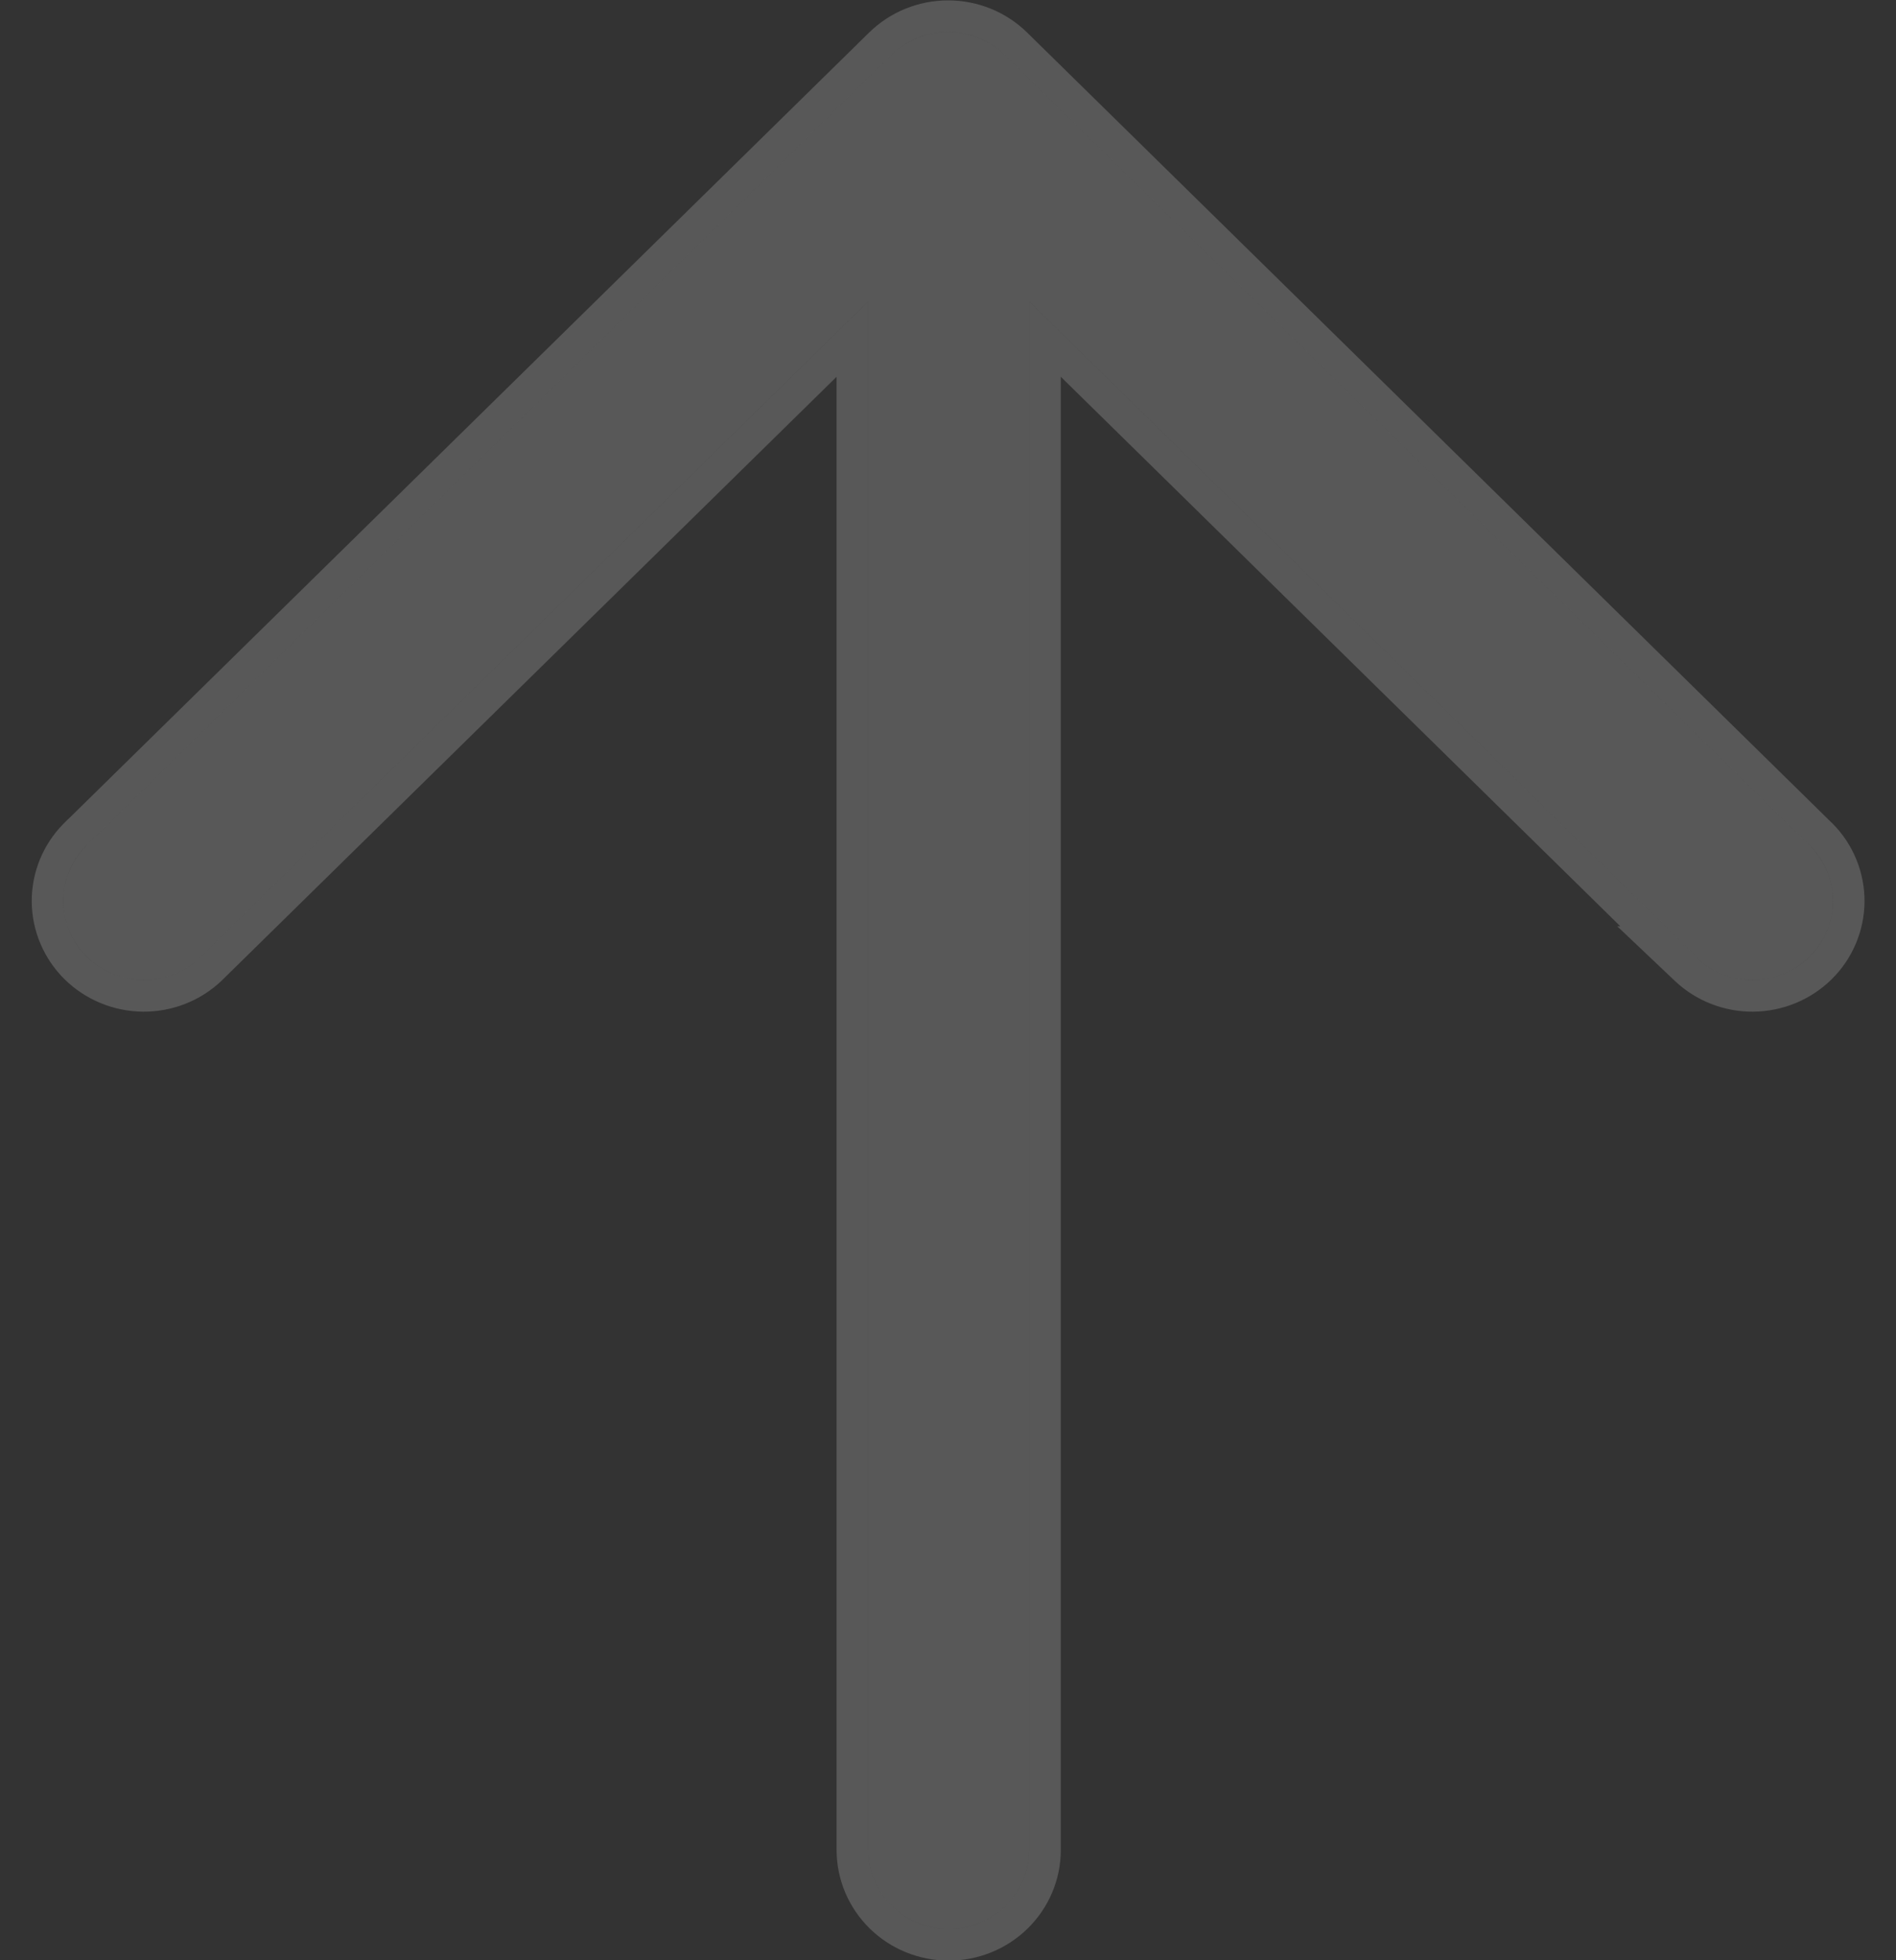 <?xml version="1.0" encoding="UTF-8"?> <svg xmlns="http://www.w3.org/2000/svg" width="30" height="31" viewBox="0 0 30 31" fill="none"><rect x="0" y="0" width="30" height="31" fill="#333333" stroke="none"/><path d="M26.843 15.148C27.083 15.376 27.405 15.502 27.739 15.499C28.073 15.496 28.392 15.364 28.629 15.132C28.865 14.9 28.999 14.587 29.002 14.259C29.005 13.931 28.876 13.615 28.644 13.379L15.903 0.872C15.664 0.638 15.34 0.506 15.002 0.506C14.664 0.506 14.34 0.638 14.101 0.872L1.36 13.379C1.128 13.615 0.999 13.931 1.002 14.259C1.005 14.587 1.139 14.9 1.375 15.132C1.611 15.364 1.931 15.496 2.265 15.499C2.599 15.502 2.921 15.376 3.161 15.148L13.737 4.767L13.737 29.255C13.737 29.587 13.871 29.905 14.11 30.14C14.349 30.374 14.673 30.506 15.011 30.506C15.349 30.506 15.673 30.374 15.912 30.14C16.151 29.905 16.285 29.587 16.285 29.255L16.285 4.767L26.86 15.148L26.843 15.148Z" fill="#EBEBEB" fill-opacity="0.2"></path><path d="M3.336 15.326L13.487 5.363L13.487 29.255C13.487 29.655 13.649 30.037 13.935 30.318C14.221 30.599 14.608 30.756 15.011 30.756C15.414 30.756 15.801 30.599 16.087 30.318C16.373 30.037 16.535 29.655 16.535 29.255L16.535 5.363L26.249 14.898L26.216 14.898L26.671 15.329C26.958 15.602 27.343 15.752 27.741 15.749C28.139 15.745 28.521 15.588 28.804 15.311C29.087 15.033 29.248 14.656 29.252 14.261C29.255 13.866 29.101 13.486 28.823 13.204L28.823 13.204L28.819 13.201L16.078 0.694L16.078 0.694C15.792 0.413 15.405 0.256 15.002 0.256C14.599 0.256 14.212 0.413 13.926 0.694L13.926 0.694L1.185 13.201L1.184 13.201L1.181 13.204C0.903 13.486 0.749 13.866 0.752 14.261C0.756 14.656 0.917 15.033 1.2 15.311C1.483 15.588 1.865 15.745 2.263 15.749C2.661 15.752 3.046 15.602 3.333 15.329L3.333 15.329L3.336 15.326Z" stroke="#EBEBEB" stroke-opacity="0.2" stroke-width="0.5"></path></svg> 